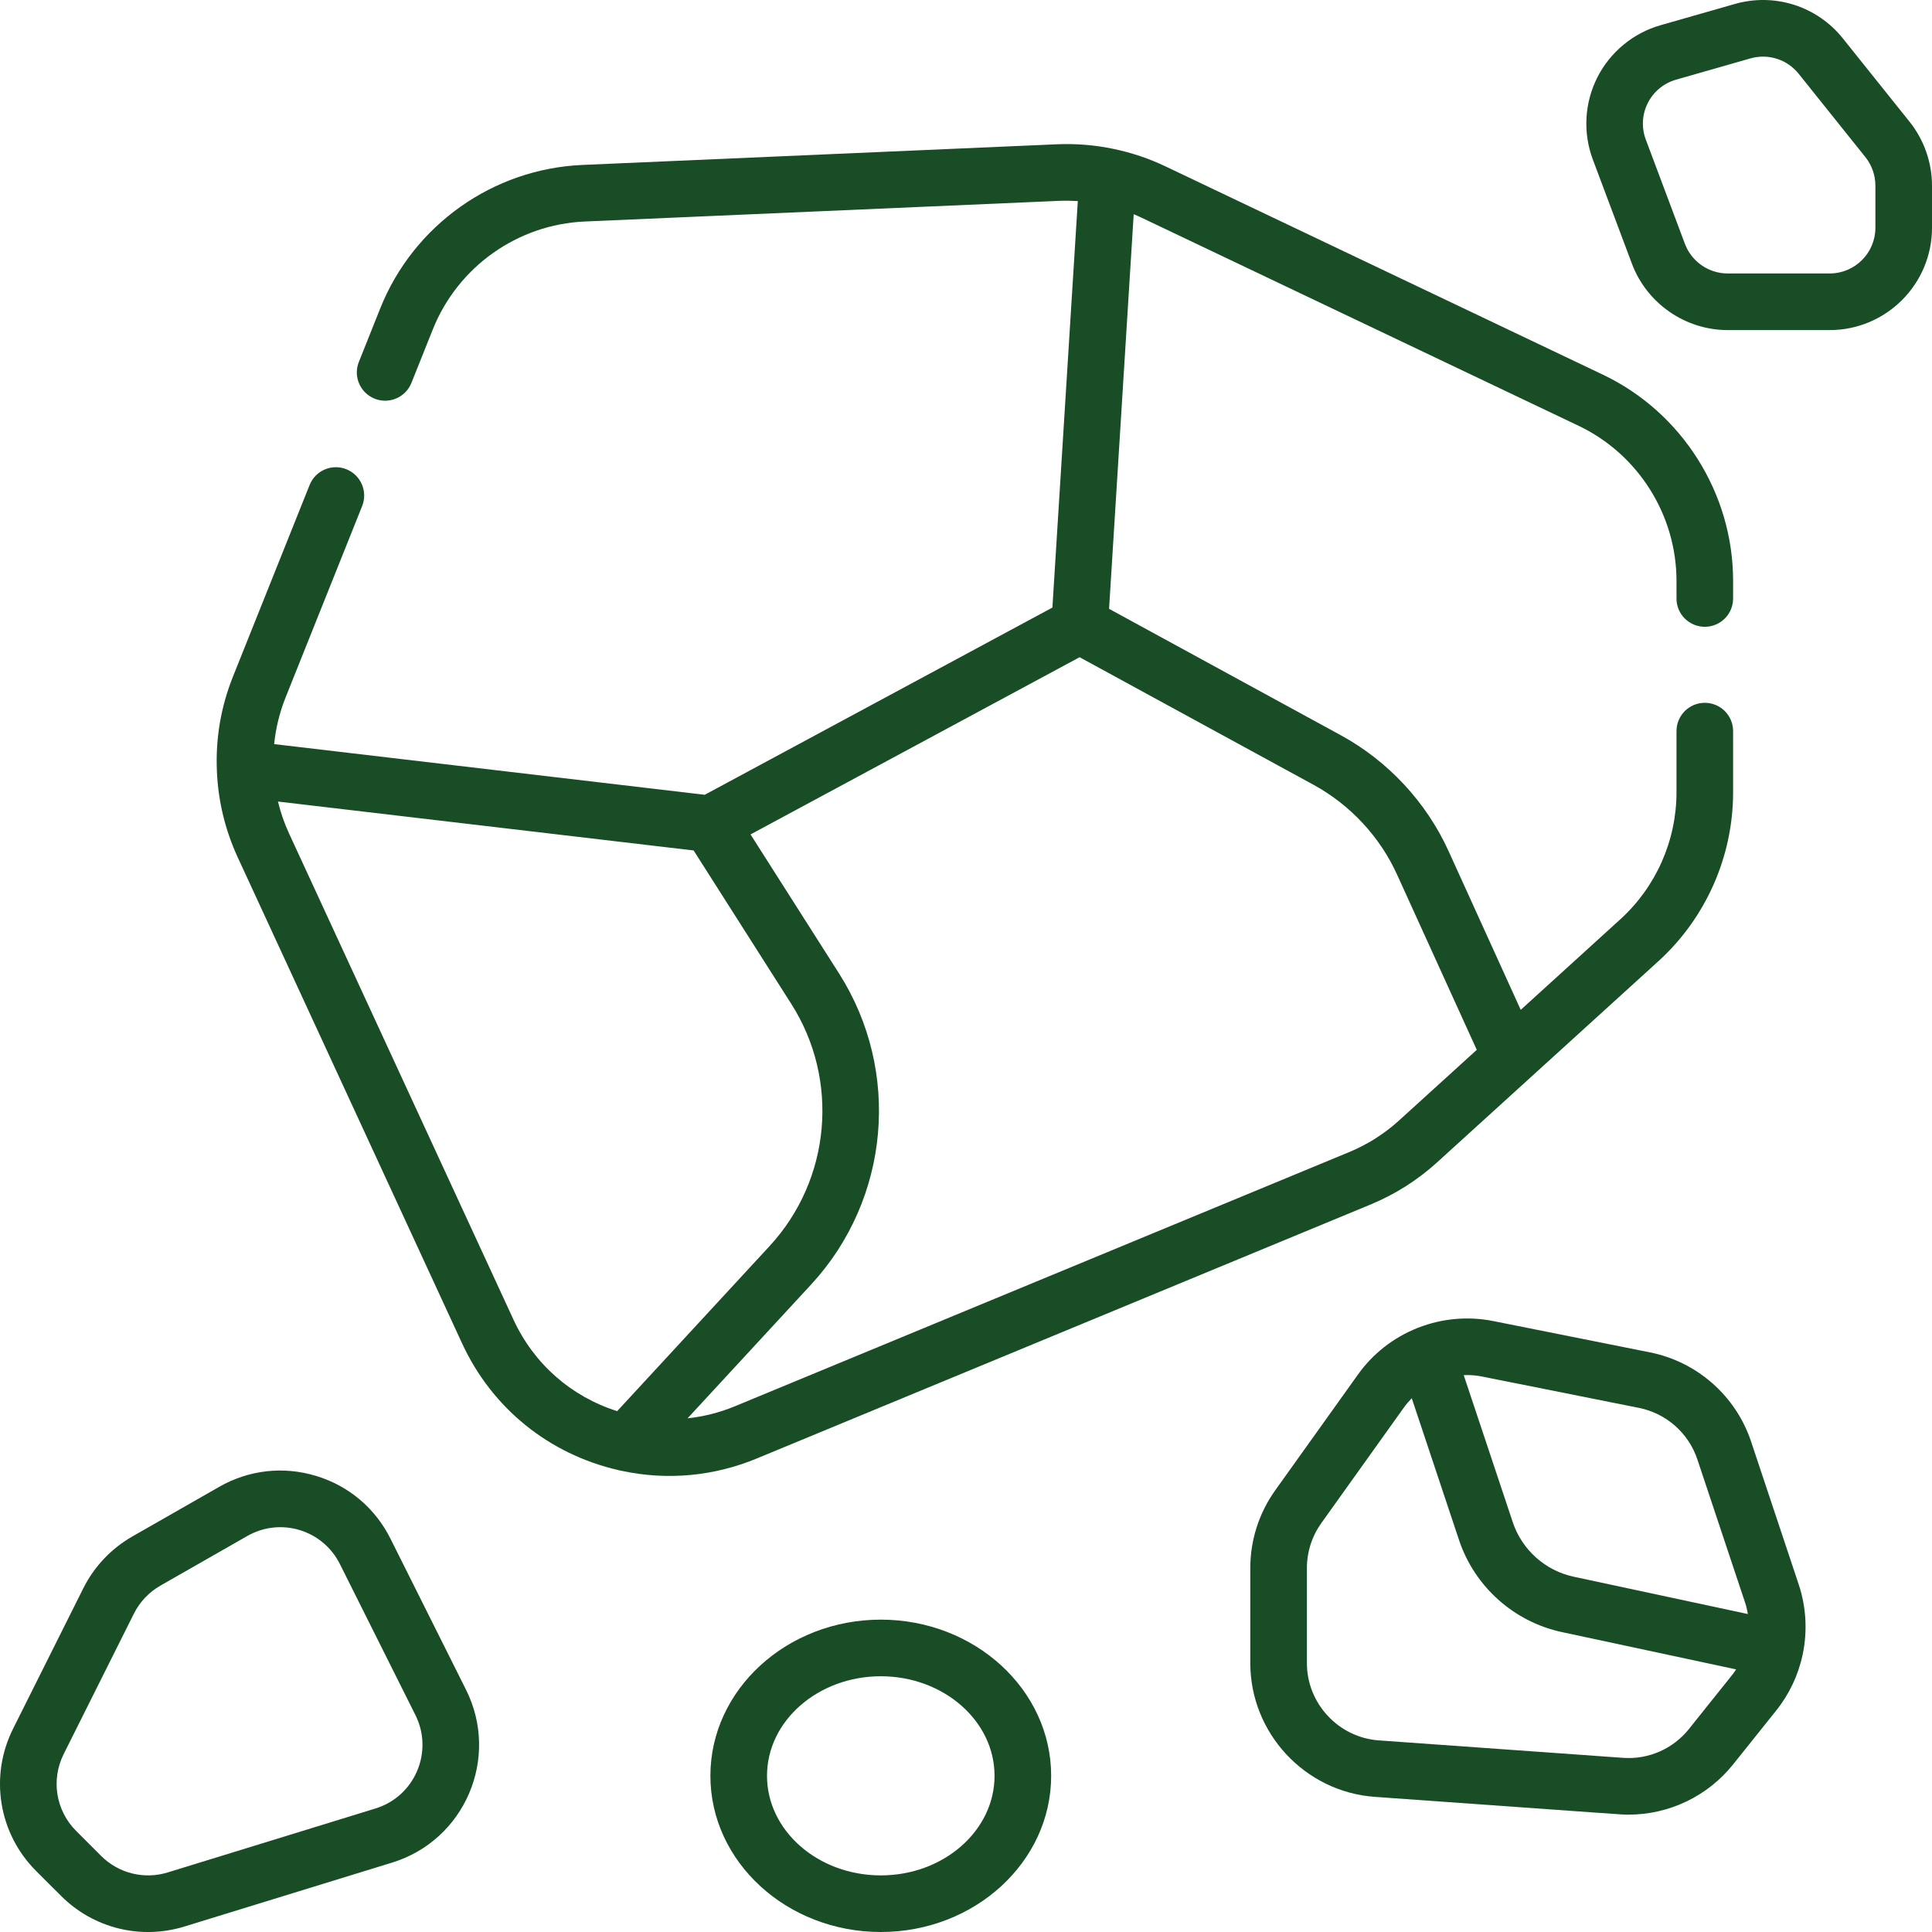 <svg width="40" height="40" viewBox="0 0 40 40" fill="none" xmlns="http://www.w3.org/2000/svg">
<g clip-path="url(#clip0_2244_3318)">
<path d="M15.664 30.198L28.381 24.936C28.887 24.726 29.349 24.433 29.754 24.065L31.674 22.32C31.675 22.319 31.676 22.318 31.677 22.317L34.335 19.901C35.318 19.007 35.882 17.732 35.882 16.404V15.137C35.882 14.813 35.62 14.551 35.296 14.551C34.972 14.551 34.71 14.813 34.71 15.137V16.404C34.71 17.403 34.286 18.362 33.546 19.034L31.485 20.908L29.992 17.623C29.532 16.609 28.739 15.757 27.761 15.223L22.962 12.605L23.472 4.435C23.522 4.456 23.572 4.477 23.62 4.5L32.684 8.816C33.915 9.402 34.71 10.662 34.71 12.025V12.392C34.71 12.715 34.972 12.977 35.296 12.977C35.62 12.977 35.882 12.715 35.882 12.392V12.025C35.882 10.212 34.824 8.537 33.188 7.758L24.124 3.442C23.463 3.127 22.689 2.953 21.887 2.987L12.057 3.415C10.206 3.495 8.563 4.66 7.874 6.381L7.43 7.493C7.309 7.793 7.456 8.134 7.756 8.254C8.056 8.375 8.397 8.228 8.518 7.928L8.962 6.817C9.481 5.522 10.716 4.646 12.108 4.586L21.937 4.158C22.063 4.153 22.189 4.155 22.315 4.163L21.789 12.579L14.591 16.455L5.676 15.406C5.709 15.078 5.787 14.756 5.911 14.444L7.498 10.477C7.618 10.177 7.472 9.836 7.171 9.715C6.871 9.595 6.53 9.741 6.41 10.042L4.823 14.009C4.574 14.632 4.46 15.289 4.491 15.973C4.491 15.974 4.491 15.975 4.491 15.976C4.518 16.59 4.662 17.185 4.92 17.746L9.566 27.811C10.185 29.154 11.366 30.109 12.808 30.438C12.81 30.439 12.813 30.439 12.815 30.44C12.834 30.444 12.83 30.445 12.866 30.451C13.827 30.658 14.79 30.559 15.664 30.198ZM28.925 18.108L30.575 21.736L28.966 23.198C28.661 23.475 28.314 23.695 27.933 23.853L15.216 29.115C14.899 29.246 14.569 29.329 14.235 29.365L16.795 26.593C18.423 24.828 18.66 22.181 17.372 20.155L15.539 17.276L22.352 13.607L27.2 16.251C27.956 16.665 28.569 17.324 28.925 18.108ZM10.63 27.32L5.984 17.255C5.885 17.041 5.809 16.821 5.755 16.595L14.361 17.608L16.383 20.785C17.387 22.362 17.202 24.423 15.934 25.798L12.778 29.216C11.826 28.915 11.053 28.238 10.63 27.32Z" fill="#194D25"/>
<path d="M8.085 31.858C7.768 31.224 7.221 30.762 6.543 30.557C5.865 30.352 5.154 30.432 4.539 30.783L2.74 31.811C2.302 32.062 1.95 32.433 1.724 32.885L0.27 35.793C-0.222 36.777 -0.03 37.96 0.748 38.737L1.264 39.252C1.937 39.926 2.917 40.164 3.817 39.887L8.118 38.563C9.625 38.1 10.353 36.395 9.649 34.985L8.085 31.858ZM7.773 37.443L3.472 38.767C2.983 38.917 2.455 38.786 2.092 38.423L1.577 37.908C1.156 37.488 1.052 36.849 1.318 36.317L2.772 33.409C2.894 33.165 3.085 32.964 3.322 32.828L5.12 31.801C5.806 31.409 6.682 31.671 7.037 32.382L8.601 35.509C8.982 36.272 8.587 37.193 7.773 37.443Z" fill="#194D25"/>
<path d="M37.24 32.803L36.254 29.845C35.94 28.903 35.14 28.196 34.164 28L30.916 27.351C30.392 27.247 29.856 27.296 29.362 27.489C29.361 27.489 29.361 27.49 29.36 27.49C29.359 27.49 29.358 27.491 29.356 27.491C28.837 27.696 28.414 28.038 28.114 28.46L26.403 30.854C26.065 31.328 25.886 31.886 25.886 32.468V34.433C25.886 35.883 27.018 37.099 28.464 37.202C33.758 37.577 33.536 37.57 33.718 37.57C34.557 37.57 35.356 37.189 35.884 36.528L36.774 35.415C37.043 35.08 37.232 34.681 37.321 34.26C37.321 34.26 37.322 34.259 37.322 34.259C37.322 34.258 37.322 34.257 37.322 34.256C37.424 33.775 37.396 33.273 37.24 32.803ZM30.372 28.469C30.477 28.469 30.582 28.479 30.686 28.5L33.934 29.149C34.498 29.262 34.961 29.671 35.142 30.215L36.128 33.173C36.155 33.253 36.174 33.334 36.188 33.417L32.58 32.644C31.993 32.518 31.51 32.086 31.32 31.515L30.305 28.472C30.328 28.471 30.35 28.469 30.372 28.469ZM34.968 35.797C34.639 36.208 34.129 36.433 33.602 36.394L28.547 36.033C27.712 35.973 27.058 35.27 27.058 34.433V32.468C27.058 32.131 27.161 31.809 27.356 31.535L29.067 29.14C29.116 29.072 29.171 29.008 29.229 28.949L30.208 31.886C30.529 32.848 31.343 33.577 32.335 33.79L35.945 34.563C35.863 34.688 35.892 34.637 34.968 35.797Z" fill="#194D25"/>
<path d="M39.536 2.521L38.155 0.796C37.62 0.127 36.743 -0.153 35.919 0.082L34.38 0.522C34.38 0.522 34.38 0.522 34.38 0.522C33.812 0.684 33.334 1.08 33.069 1.607C32.804 2.133 32.771 2.752 32.978 3.303L33.787 5.459C34.095 6.282 34.892 6.834 35.77 6.834H37.881C39.05 6.834 40 5.884 40 4.716V3.844C40 3.365 39.835 2.895 39.536 2.521ZM38.828 4.716C38.828 5.238 38.403 5.662 37.881 5.662H35.77C35.377 5.662 35.022 5.416 34.884 5.048L34.075 2.891C33.881 2.374 34.168 1.802 34.702 1.649L36.241 1.209C36.609 1.104 37.001 1.229 37.24 1.528L38.621 3.253C38.755 3.42 38.828 3.63 38.828 3.844L38.828 4.716Z" fill="#194D25"/>
<path d="M18.236 33.533C16.291 33.533 14.708 34.983 14.708 36.766C14.708 38.549 16.291 40 18.236 40C20.181 40 21.763 38.549 21.763 36.766C21.763 34.983 20.181 33.533 18.236 33.533ZM18.236 38.828C16.937 38.828 15.88 37.903 15.88 36.766C15.88 35.63 16.937 34.705 18.236 34.705C19.535 34.705 20.591 35.63 20.591 36.766C20.591 37.903 19.535 38.828 18.236 38.828Z" fill="#194D25"/>
</g>
<defs>
<clipPath id="clip0_2244_3318">
<rect width="40" height="40" fill="white"/>
</clipPath>
</defs>
</svg>
